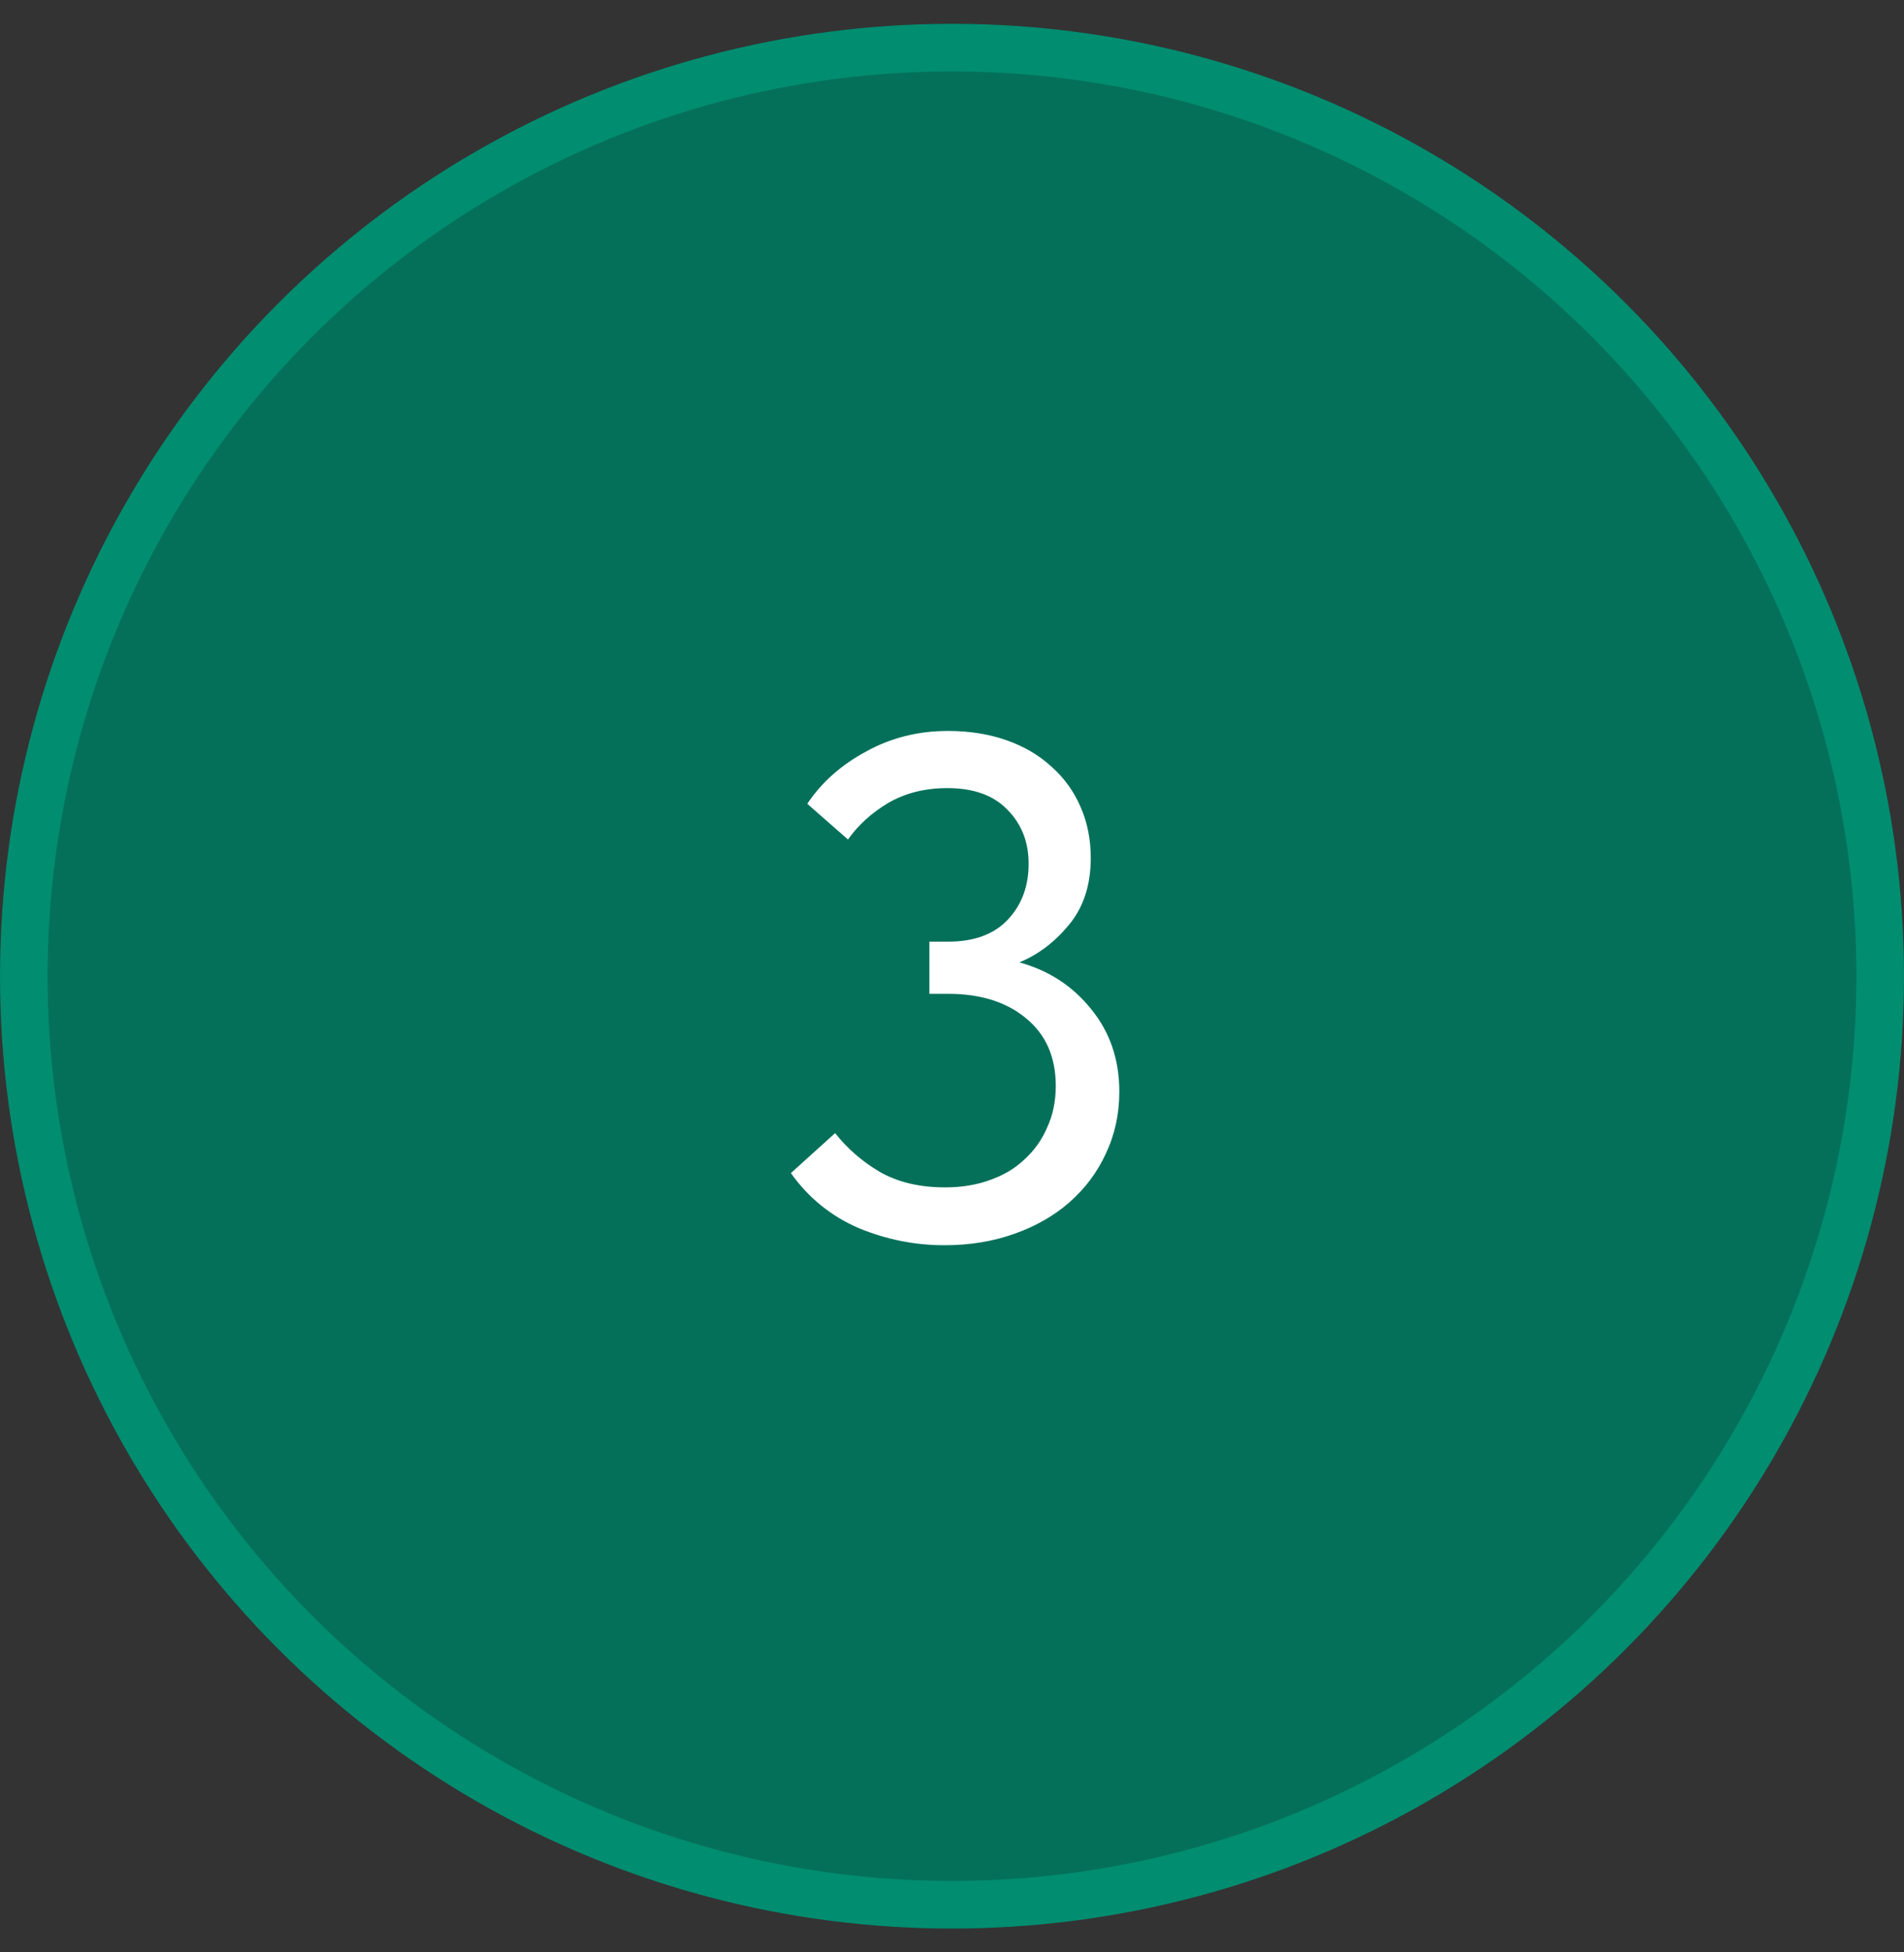 <?xml version="1.0" encoding="UTF-8"?> <svg xmlns="http://www.w3.org/2000/svg" width="40" height="41" viewBox="0 0 40 41" fill="none"><rect x="0" y="0" width="40" height="41" fill="#333333" stroke="none"/><circle cx="20" cy="20.5" r="19.5" fill="#05705A" stroke="#018D70"></circle><path d="M19.84 26.15C19.22 26.15 18.62 26.03 18.04 25.79C17.46 25.54 16.985 25.155 16.615 24.635L17.545 23.795C17.795 24.115 18.105 24.385 18.475 24.605C18.855 24.825 19.315 24.935 19.855 24.935C20.195 24.935 20.505 24.885 20.785 24.785C21.075 24.685 21.32 24.54 21.52 24.35C21.73 24.16 21.89 23.935 22 23.675C22.12 23.415 22.18 23.125 22.18 22.805C22.18 22.195 21.97 21.72 21.55 21.38C21.14 21.04 20.595 20.87 19.915 20.87H19.525V19.775H19.915C20.465 19.775 20.885 19.62 21.175 19.31C21.465 19 21.61 18.61 21.61 18.14C21.61 17.68 21.46 17.3 21.16 17C20.87 16.7 20.45 16.55 19.9 16.55C19.43 16.55 19.015 16.655 18.655 16.865C18.305 17.075 18.025 17.33 17.815 17.63L16.96 16.88C17.26 16.43 17.67 16.065 18.19 15.785C18.71 15.495 19.285 15.35 19.915 15.35C20.365 15.35 20.775 15.415 21.145 15.545C21.515 15.675 21.83 15.86 22.09 16.1C22.36 16.34 22.565 16.625 22.705 16.955C22.845 17.275 22.915 17.63 22.915 18.02C22.915 18.59 22.76 19.06 22.45 19.43C22.15 19.79 21.805 20.05 21.415 20.21C22.035 20.38 22.54 20.71 22.93 21.2C23.32 21.68 23.515 22.255 23.515 22.925C23.515 23.395 23.42 23.83 23.23 24.23C23.05 24.62 22.795 24.96 22.465 25.25C22.145 25.53 21.76 25.75 21.31 25.91C20.86 26.07 20.37 26.15 19.84 26.15Z" fill="white"></path></svg> 